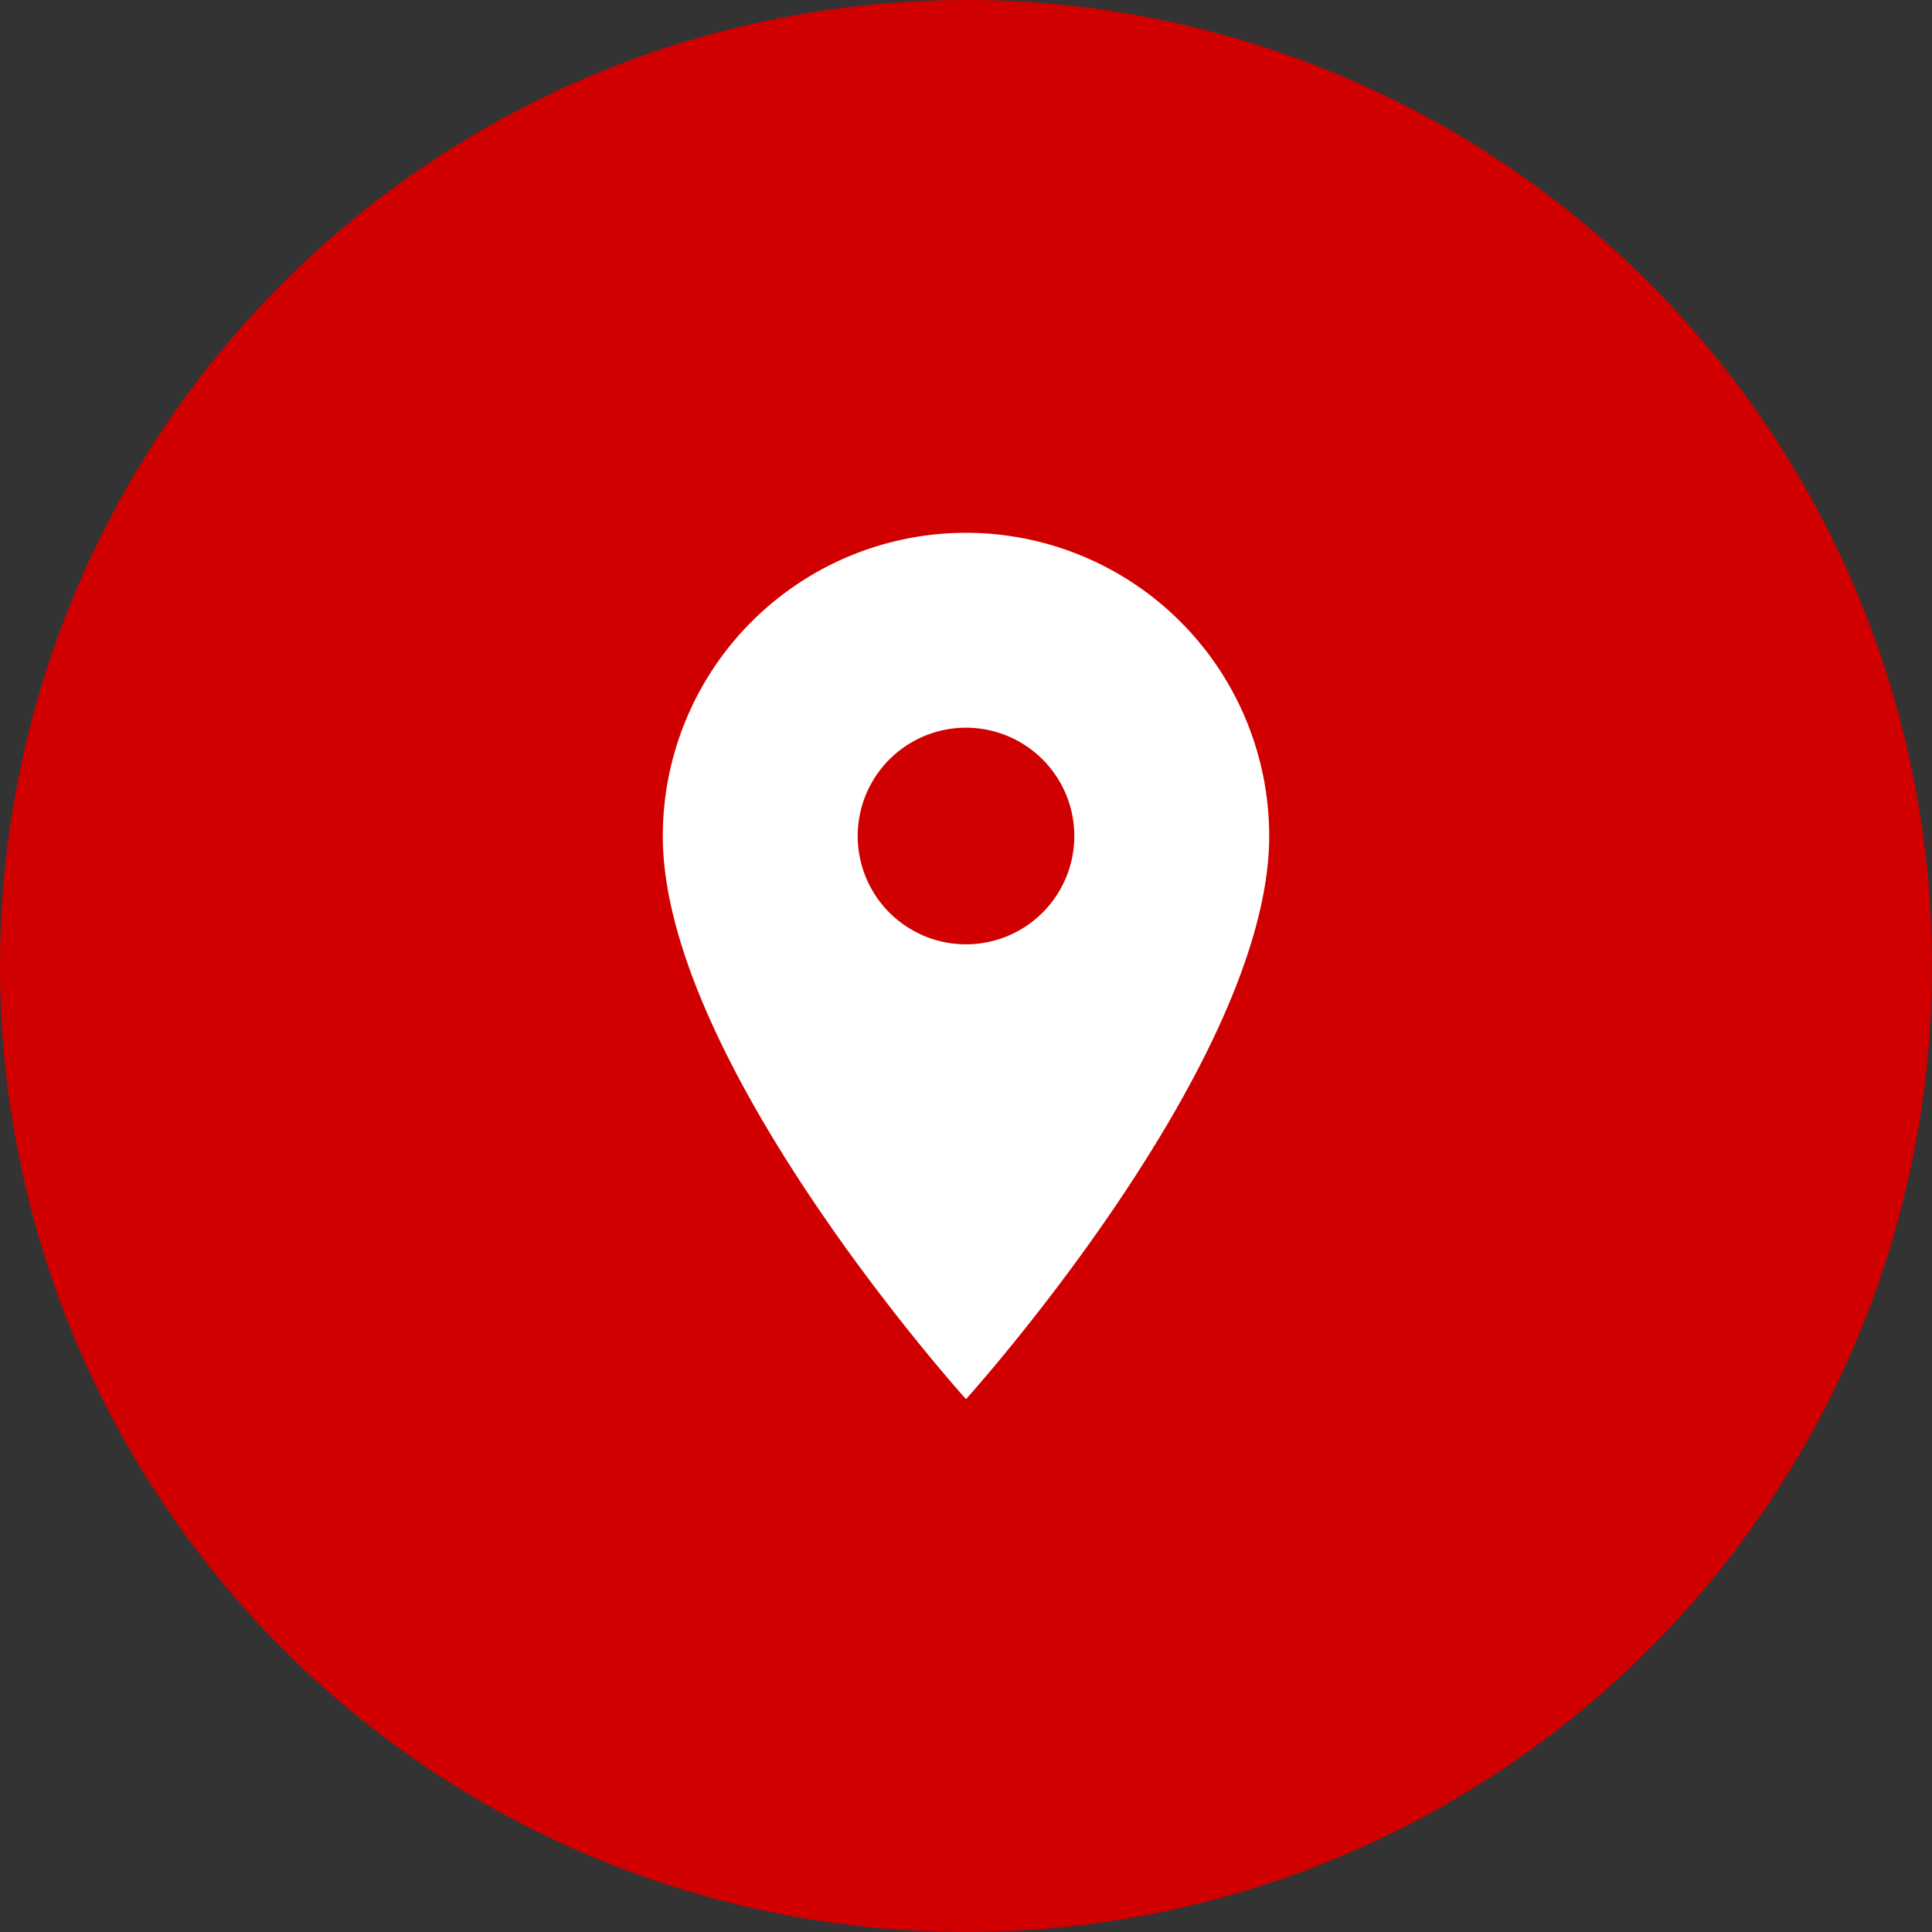 <svg xmlns="http://www.w3.org/2000/svg" width="32" height="32" viewBox="0 0 32 32">
  <rect x="0" y="0" width="32" height="32" fill="#333333" stroke="none"/>
  <g id="Group_5487" data-name="Group 5487" transform="translate(-56 -505)">
    <circle id="Ellipse_62" data-name="Ellipse 62" cx="16" cy="16" r="16" transform="translate(56 505)" fill="#d00000"/>
    <g id="Group_5258" data-name="Group 5258" transform="translate(56.978 509.825)">
      <path id="Path_19825" data-name="Path 19825" d="M15.022,4A5.023,5.023,0,0,0,10,9.022c0,3.767,5.022,9.327,5.022,9.327s5.022-5.56,5.022-9.327A5.023,5.023,0,0,0,15.022,4Zm0,6.816a1.794,1.794,0,1,1,1.794-1.794A1.794,1.794,0,0,1,15.022,10.816Z" fill="#fff"/>
    </g>
  </g>
</svg>
